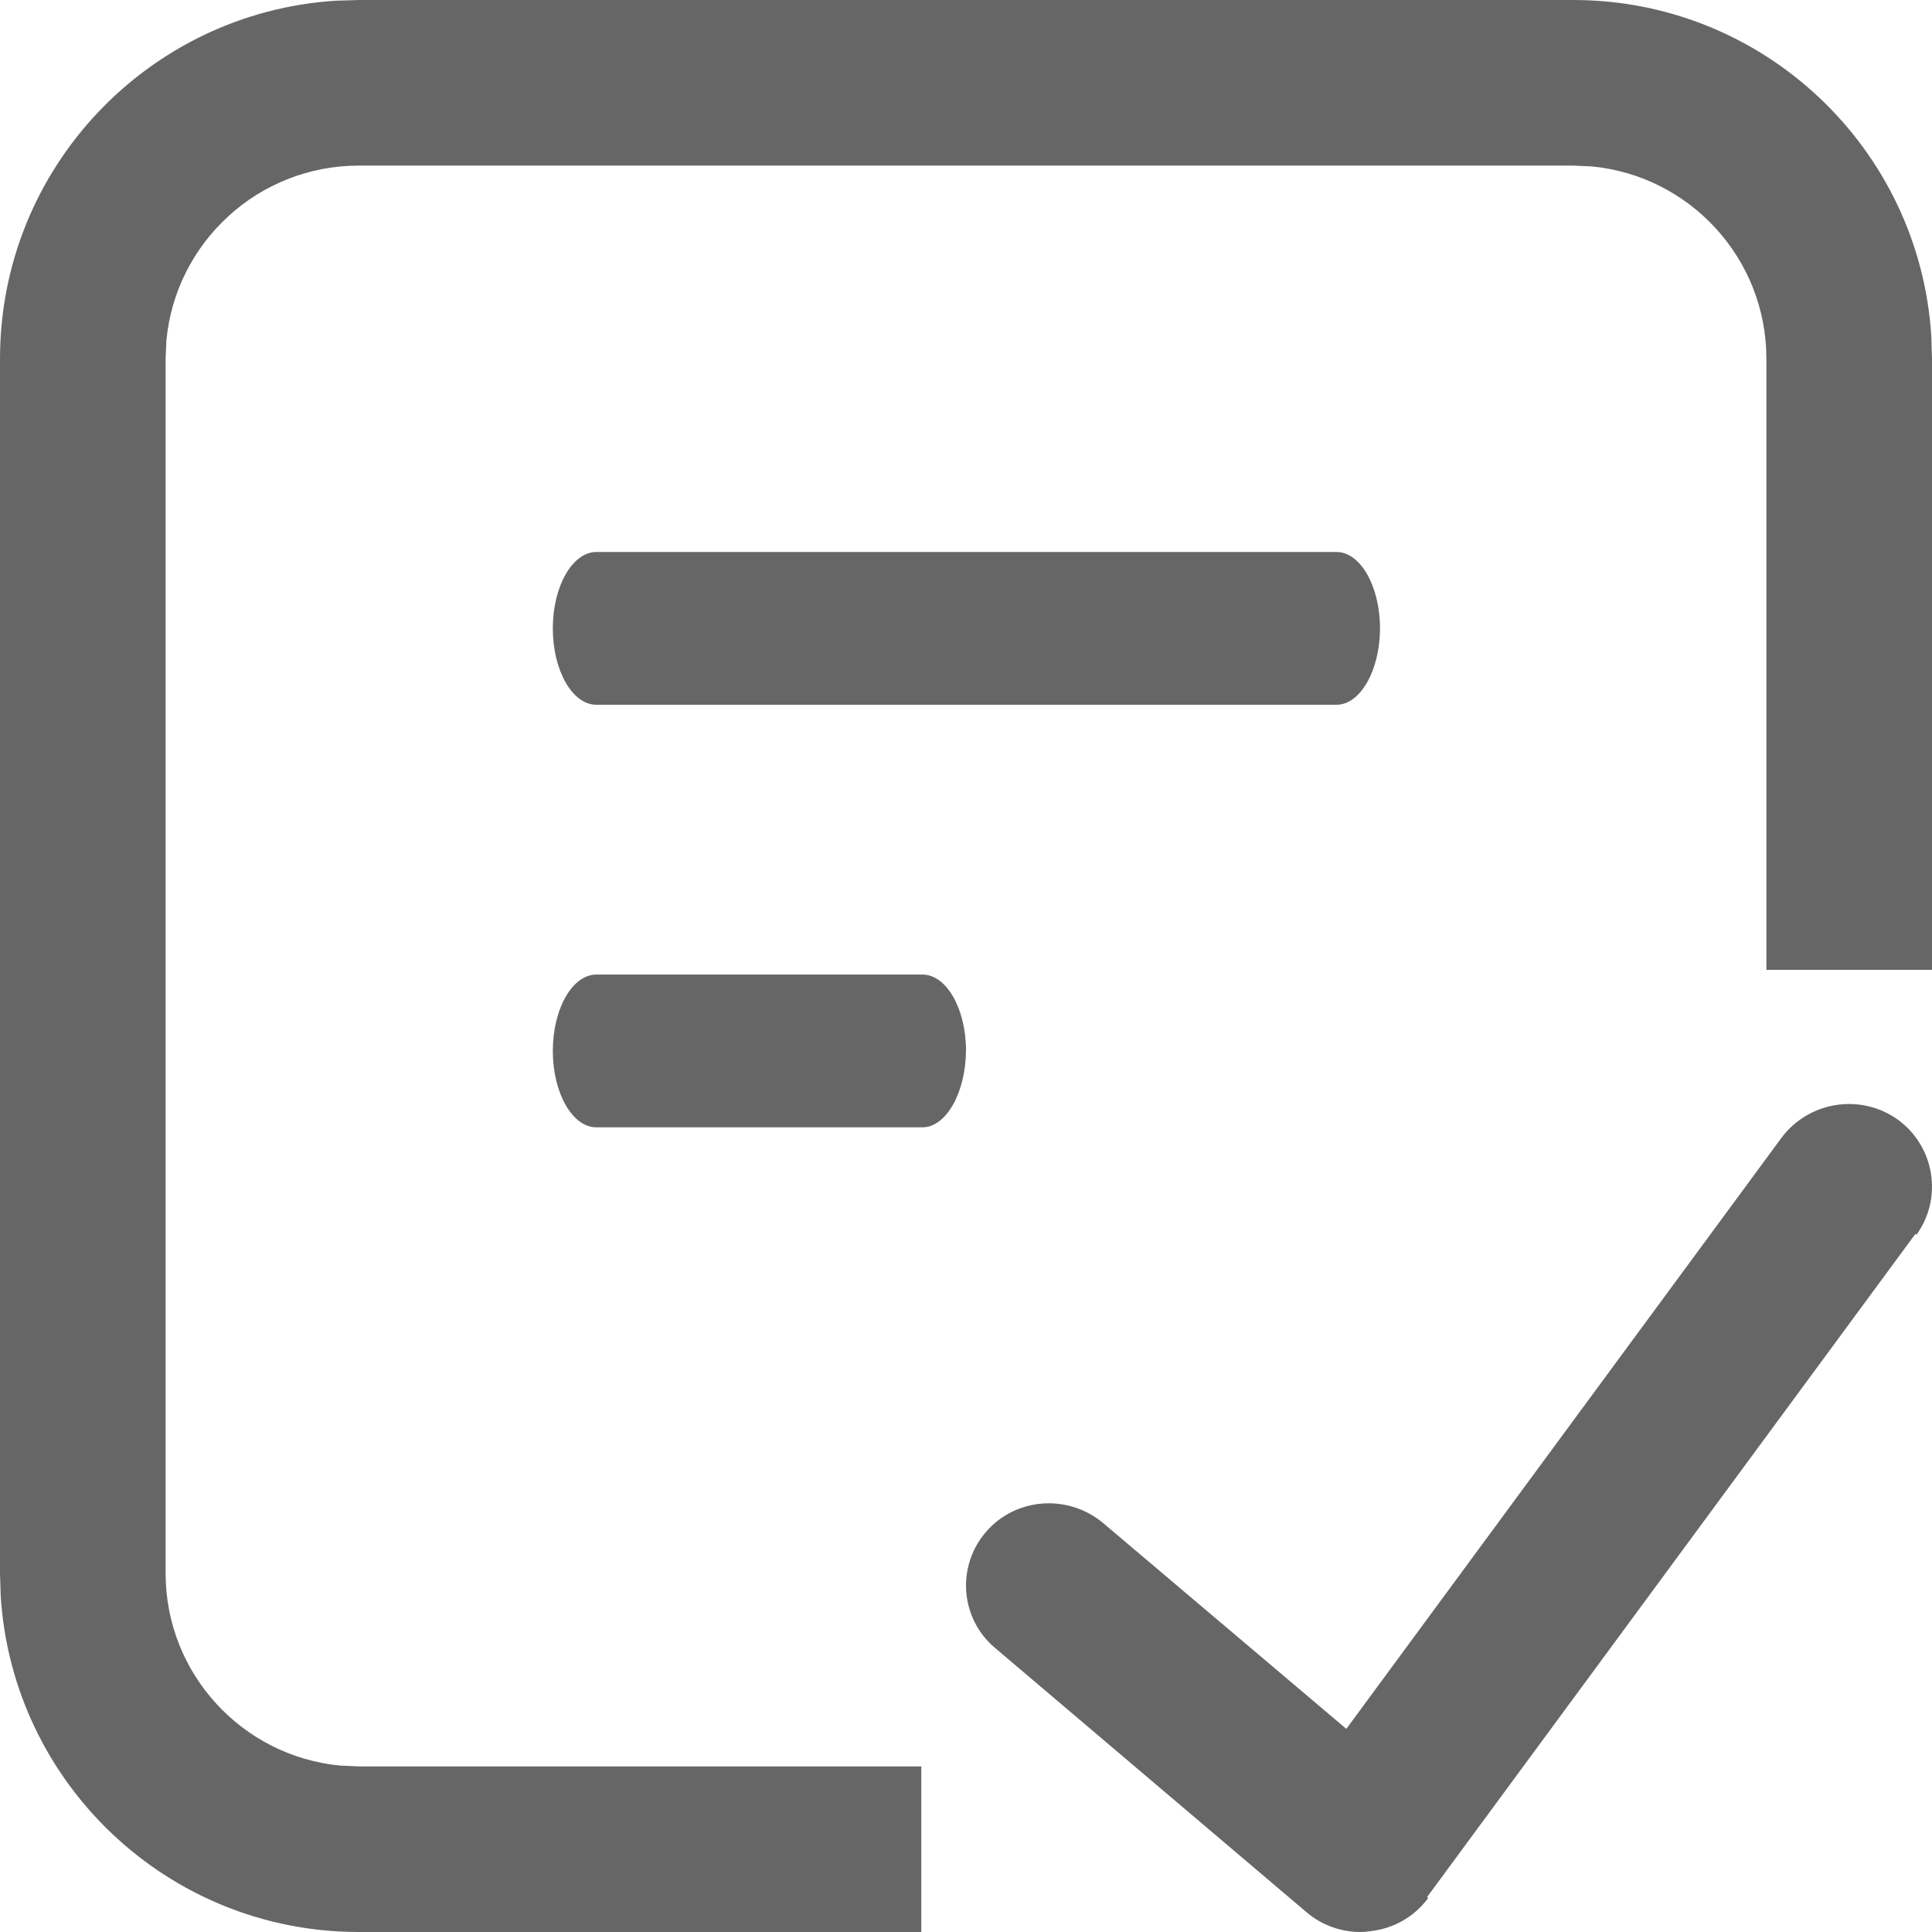 <?xml version="1.0" encoding="UTF-8"?>
<svg width="14px" height="14px" viewBox="0 0 14 14" version="1.1" xmlns="http://www.w3.org/2000/svg" xmlns:xlink="http://www.w3.org/1999/xlink">
    <!-- Generator: Sketch 64 (93537) - https://sketch.com -->
    <title>icon_hedui</title>
    <desc>Created with Sketch.</desc>
    <g id="鹏驰商城二期" stroke="none" stroke-width="1" fill="none" fill-rule="evenodd">
        <g id="4.2快速下单-自定义编码-下单" transform="translate(-1008, -257)" fill="#666666" fill-rule="nonzero">
            <g id="编组-9" transform="translate(480, 248)">
                <path d="M539.4,9 C540.781,9 541.91,10.076 541.995,11.436 L542,11.6 L542,16.028 L540.8,16.028 L540.8,11.6 C540.8,10.872 540.245,10.274 539.535,10.206 L539.4,10.2 L530.6,10.2 C529.872,10.2 529.274,10.755 529.206,11.465 L529.2,11.6 L529.2,20.4 C529.2,21.128 529.755,21.726 530.465,21.794 L530.6,21.8 L534.676,21.8 L534.676,23 L530.6,23 C529.219,23 528.09,21.924 528.005,20.564 L528,20.4 L528,11.6 C528,10.219 529.076,9.09 530.436,9.005 L530.6,9 L539.4,9 Z M534.685,16.062 C534.857,16.062 535,16.307 535,16.614 C534.997,16.922 534.854,17.169 534.685,17.169 L534.685,17.169 L532.321,17.169 C532.149,17.169 532.006,16.923 532.006,16.615 C532.006,16.308 532.149,16.062 532.321,16.062 L532.321,16.062 Z M537.685,13 L532.321,13 C532.149,13 532.006,13.246 532.006,13.554 C532.006,13.861 532.149,14.107 532.321,14.107 L537.685,14.107 C537.856,14.107 537.999,13.861 538,13.554 C538,13.246 537.857,13 537.685,13 Z M541.752,17.113 C541.482,16.921 541.108,16.98 540.91,17.244 L537.756,21.528 L535.993,20.036 C535.738,19.823 535.357,19.852 535.144,20.102 C534.929,20.352 534.958,20.73 535.211,20.942 L537.468,22.857 C537.575,22.949 537.715,23 537.859,23 C537.883,23 537.904,22.998 537.93,22.994 C538.098,22.976 538.25,22.889 538.349,22.754 L538.341,22.747 L541.88,17.941 L541.888,17.947 C542.08,17.679 542.019,17.307 541.752,17.113 Z" id="icon_hedui"></path>
            </g>
        </g>
    </g>
</svg>